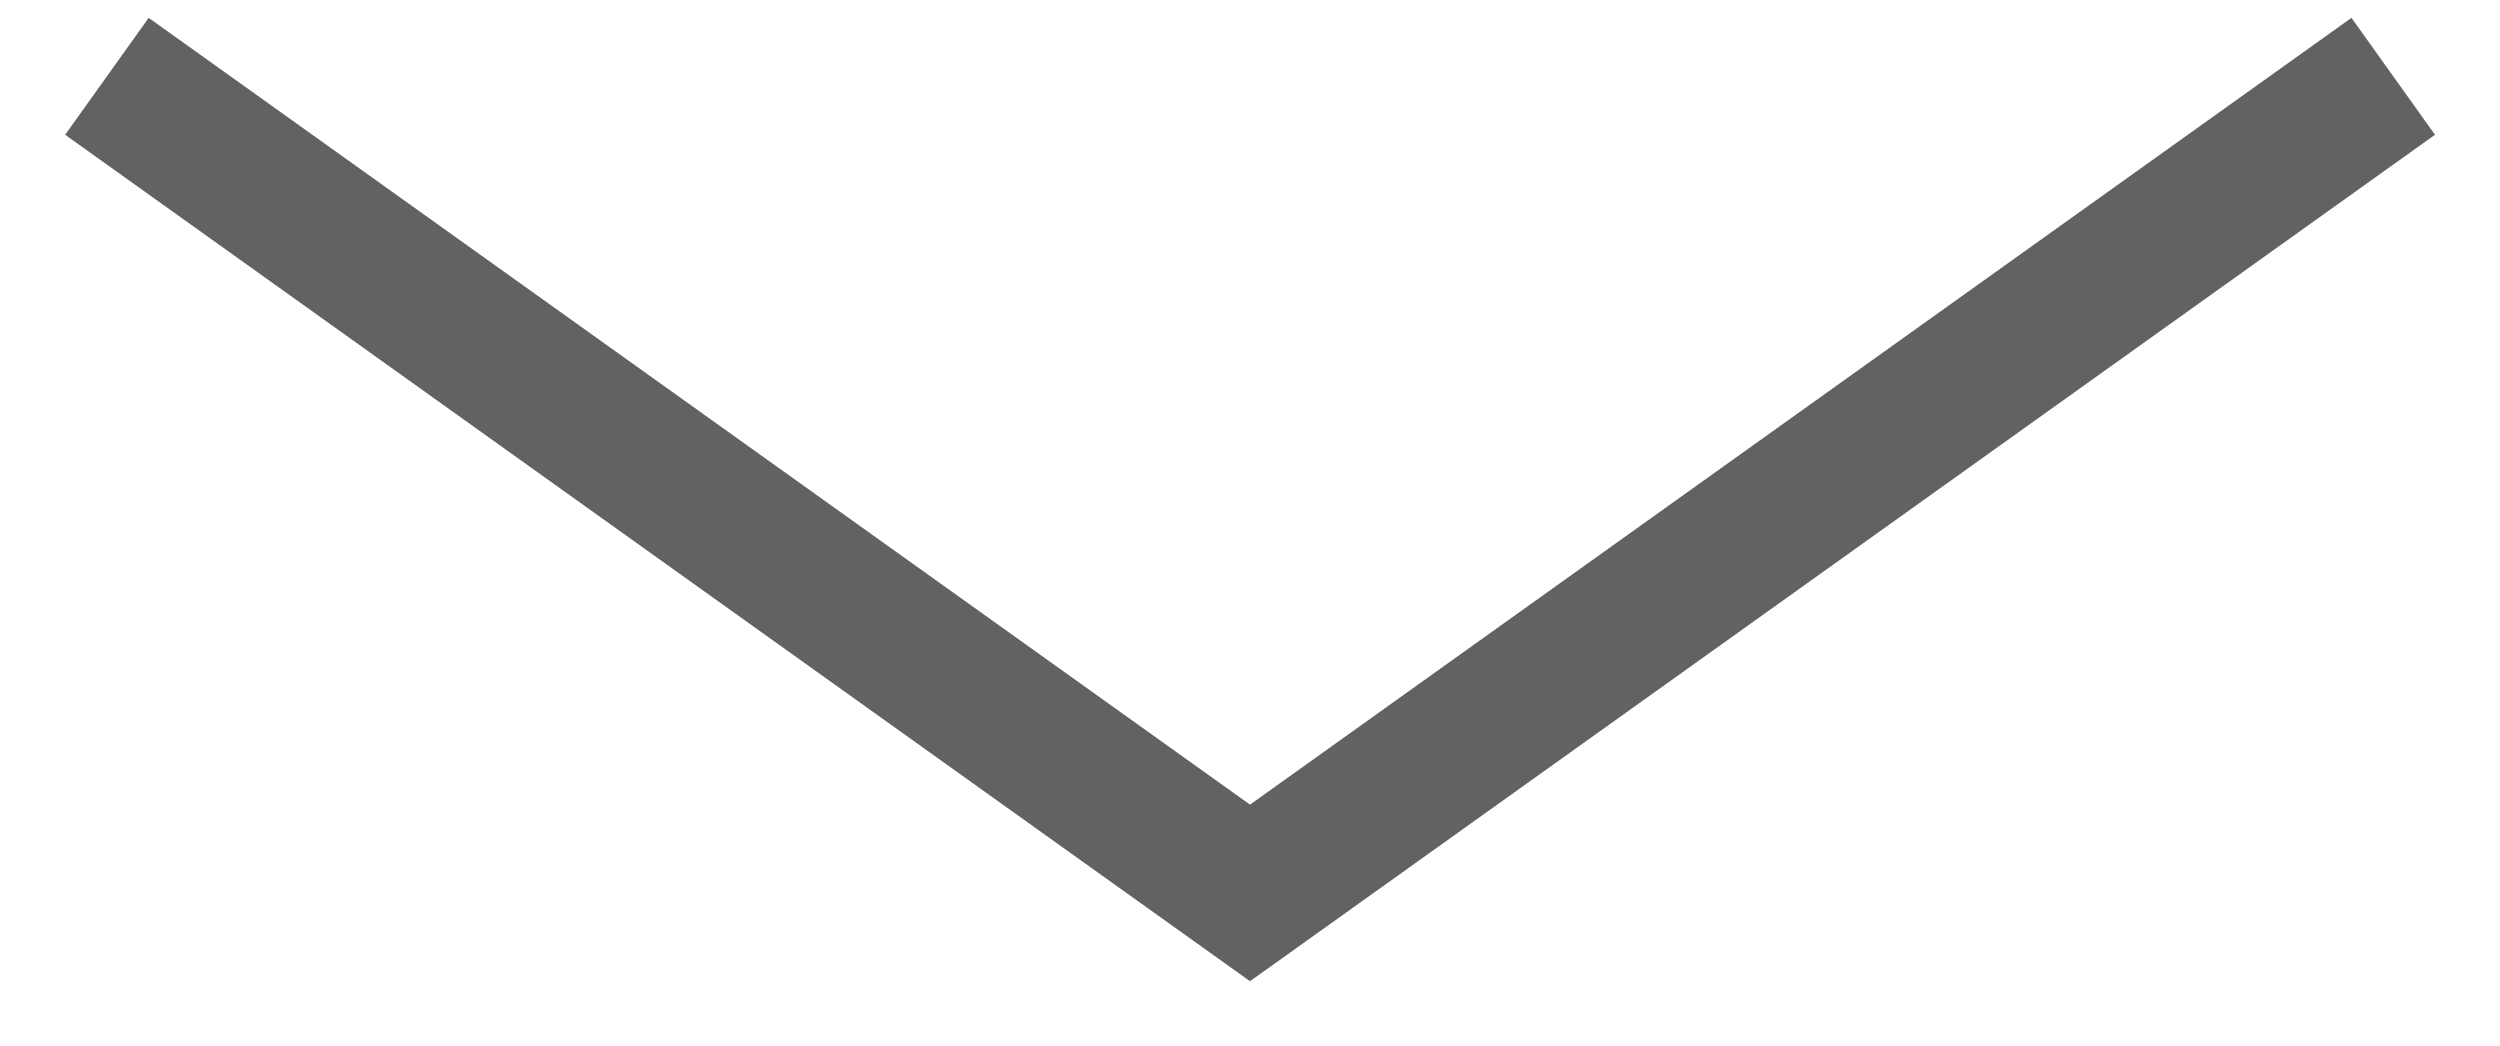 <svg xmlns="http://www.w3.org/2000/svg" xmlns:xlink="http://www.w3.org/1999/xlink" width="17.398" height="7.277" viewBox="0 0 17.398 7.277">
  <defs>
    <clipPath id="clip-path">
      <rect id="Rectangle_375" data-name="Rectangle 375" width="7.277" height="17.398" transform="translate(0 0)" fill="none" stroke="#626262" stroke-width="1"/>
    </clipPath>
  </defs>
  <g id="p-down-arrow" transform="translate(17.398) rotate(90)" clip-path="url(#clip-path)">
    <path id="Path_115" data-name="Path 115" d="M2.828,2.828l5.683,7.956L2.828,18.739" transform="translate(-2.297 -2.085)" fill="none" stroke="#626262" stroke-miterlimit="10" stroke-width="1"/>
  </g>
</svg>
